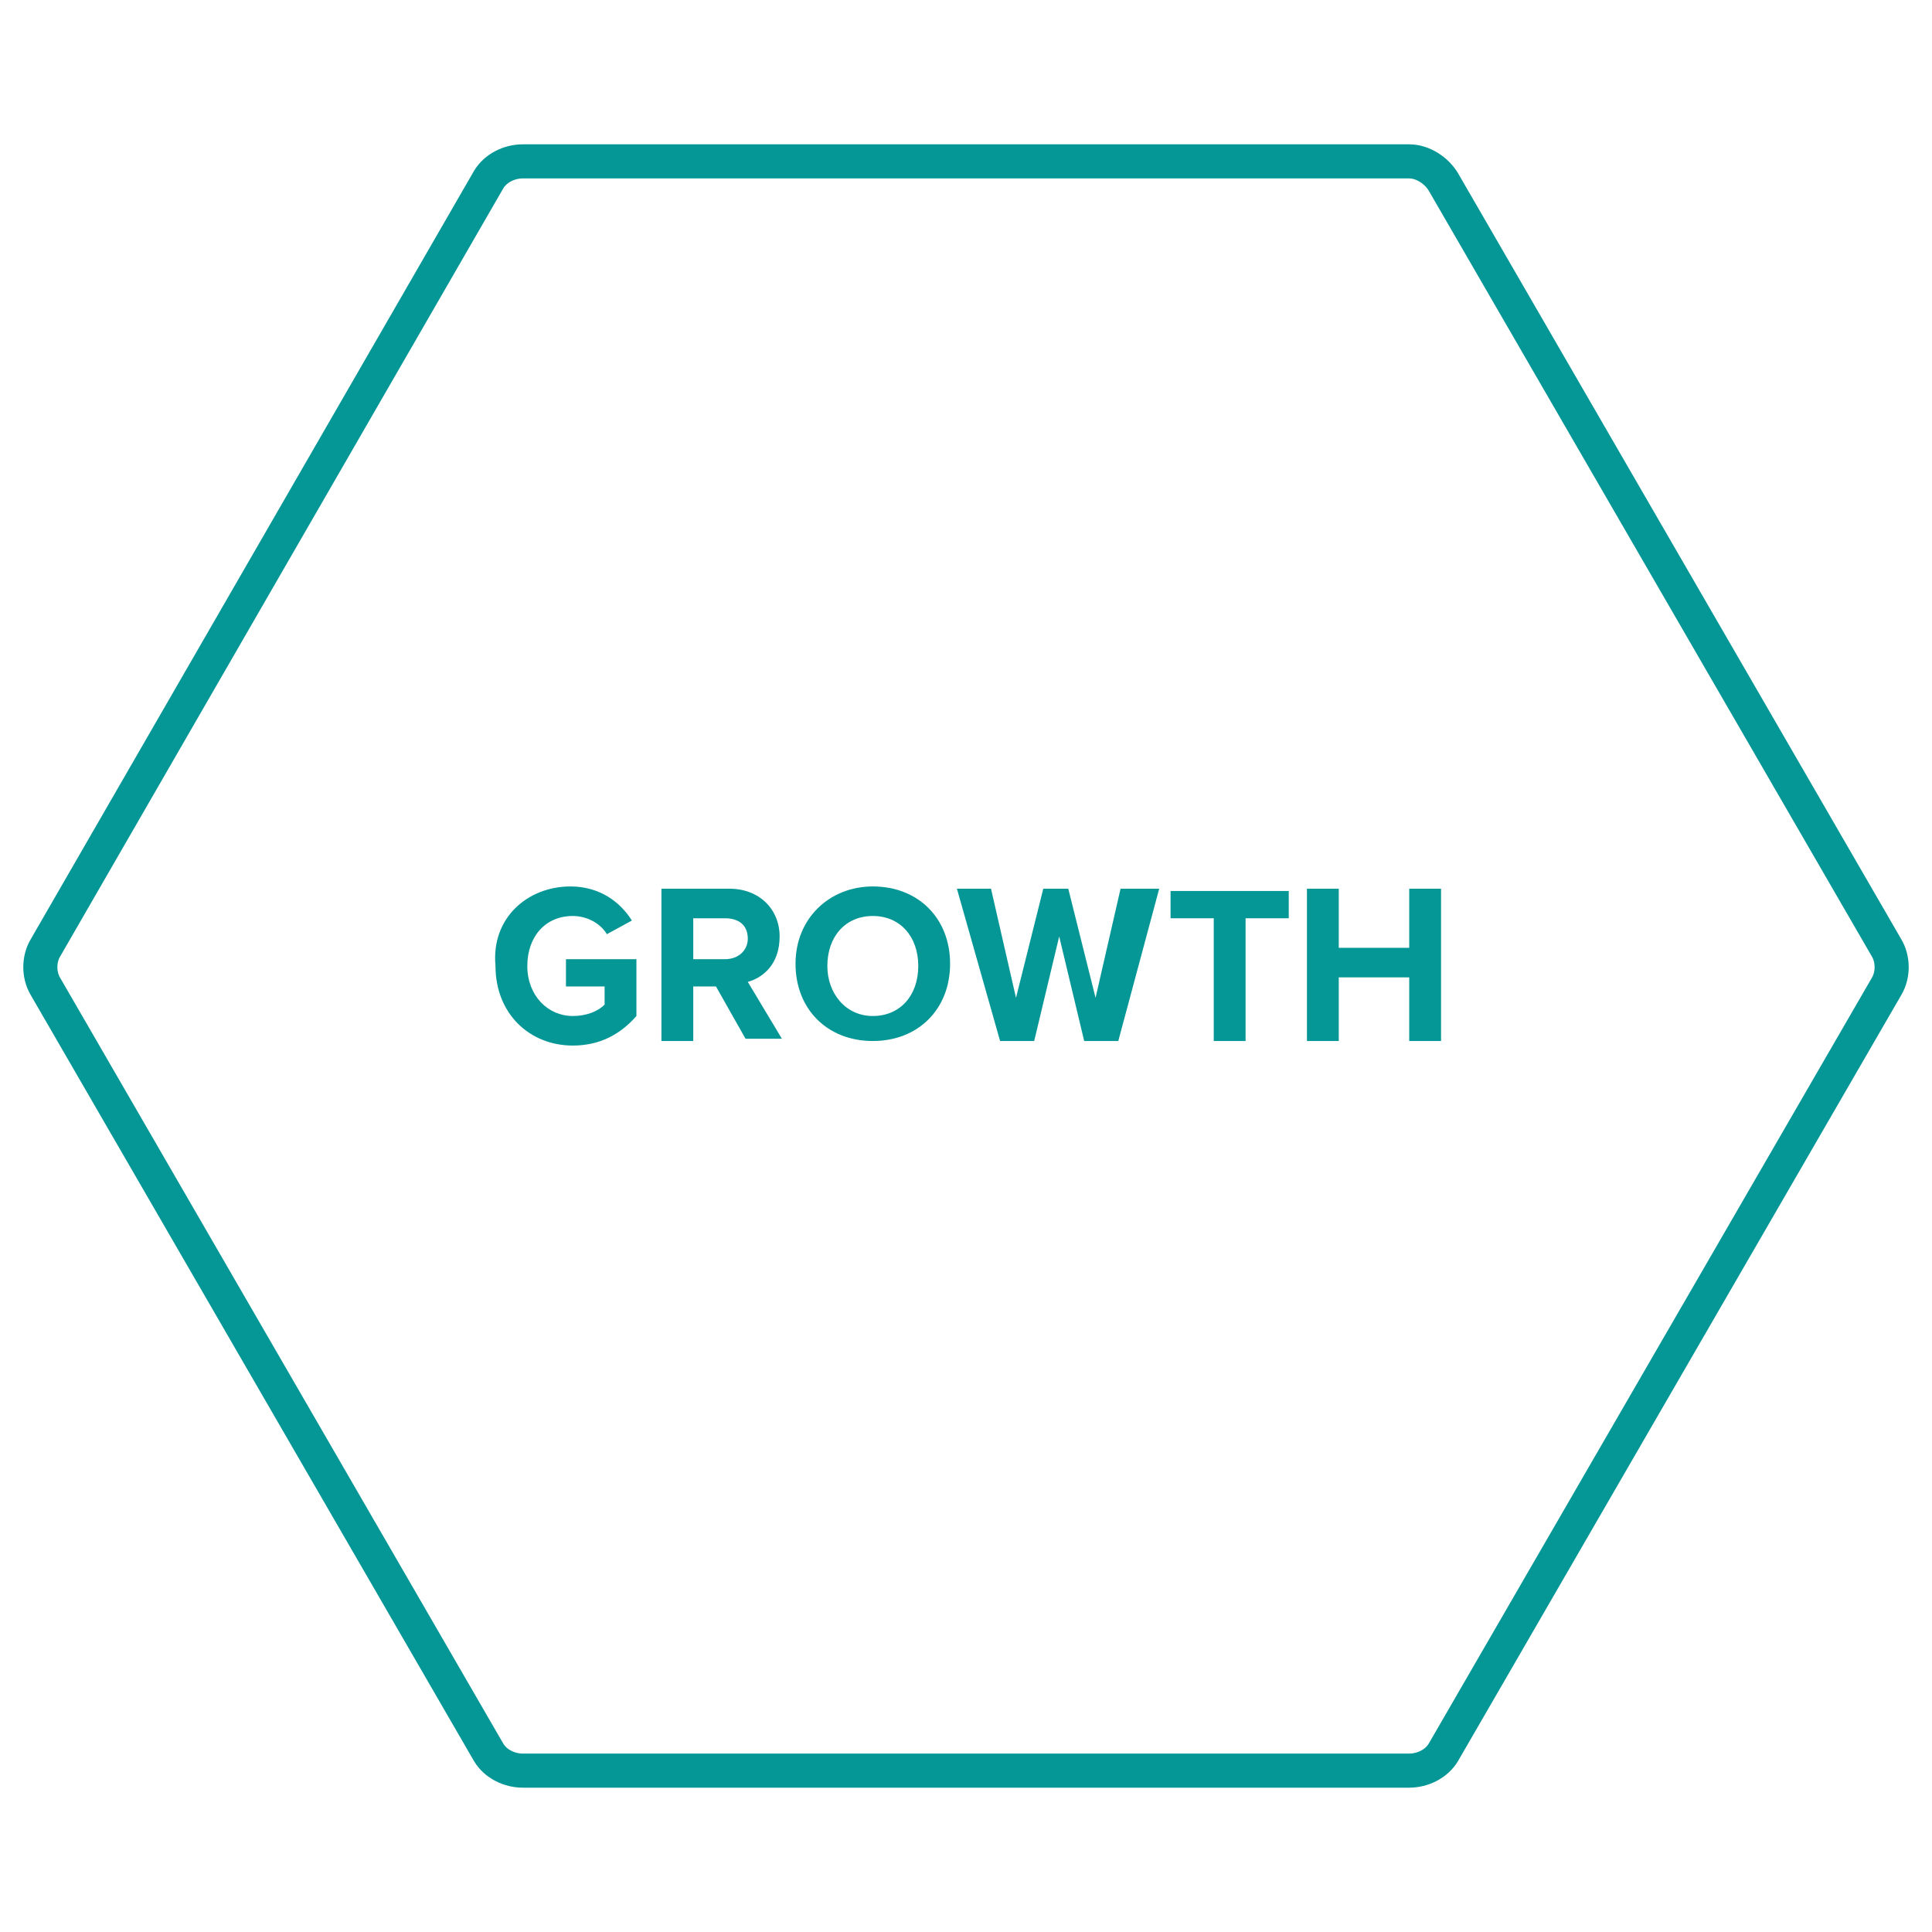 <?xml version="1.0" encoding="utf-8"?>
<!-- Generator: Adobe Illustrator 25.2.1, SVG Export Plug-In . SVG Version: 6.00 Build 0)  -->
<svg version="1.1" id="Layer_1" xmlns="http://www.w3.org/2000/svg" xmlns:xlink="http://www.w3.org/1999/xlink" x="0px" y="0px"
	 viewBox="0 0 85 85" style="enable-background:new 0 0 85 85;" xml:space="preserve">
<style type="text/css">
	.st0{fill:none;stroke:#059696;stroke-width:1.5;stroke-linecap:round;stroke-linejoin:round;stroke-miterlimit:10;}
	.st1{enable-background:new    ;}
	.st2{fill:#059696;}
</style>
<path class="st0" d="M62,7.1H23c-0.6,0-1.2,0.3-1.5,0.8L2,41.7c-0.3,0.5-0.3,1.2,0,1.7l19.5,33.7c0.3,0.5,0.9,0.8,1.5,0.8h39
	c0.6,0,1.2-0.3,1.5-0.8L83,43.4c0.3-0.5,0.3-1.2,0-1.7L63.5,8C63.2,7.5,62.6,7.1,62,7.1z"/>
<g class="st1">
	<path class="st2" d="M25.1,39c1.3,0,2.2,0.7,2.7,1.5l-1.1,0.6c-0.3-0.5-0.9-0.8-1.5-0.8c-1.2,0-2,0.9-2,2.2c0,1.3,0.9,2.2,2,2.2
		c0.6,0,1.1-0.2,1.4-0.5v-0.8h-1.7v-1.2h3.1v2.5c-0.7,0.8-1.6,1.3-2.8,1.3c-1.9,0-3.4-1.4-3.4-3.5C21.6,40.4,23.2,39,25.1,39z"/>
	<path class="st2" d="M31.5,43.4h-1v2.4h-1.4v-6.7h3c1.3,0,2.2,0.9,2.2,2.1c0,1.2-0.7,1.8-1.4,2l1.5,2.5h-1.6L31.5,43.4z M31.9,40.4
		h-1.4v1.8h1.4c0.6,0,1-0.4,1-0.9C32.9,40.7,32.5,40.4,31.9,40.4z"/>
	<path class="st2" d="M38.4,39c2,0,3.4,1.4,3.4,3.4s-1.4,3.4-3.4,3.4c-2,0-3.4-1.4-3.4-3.4S36.5,39,38.4,39z M38.4,40.3
		c-1.2,0-2,0.9-2,2.2c0,1.2,0.8,2.2,2,2.2c1.2,0,2-0.9,2-2.2C40.4,41.2,39.6,40.3,38.4,40.3z"/>
	<path class="st2" d="M46.6,41.2l-1.1,4.6H44l-1.9-6.7h1.5l1.1,4.8l1.2-4.8h1.1l1.2,4.8l1.1-4.8H51l-1.8,6.7h-1.5L46.6,41.2z"/>
	<path class="st2" d="M53.4,40.4h-1.9v-1.2h5.2v1.2h-1.9v5.4h-1.4V40.4z"/>
	<path class="st2" d="M62,43h-3.1v2.8h-1.4v-6.7h1.4v2.6H62v-2.6h1.4v6.7H62V43z"/>
</g>
</svg>
